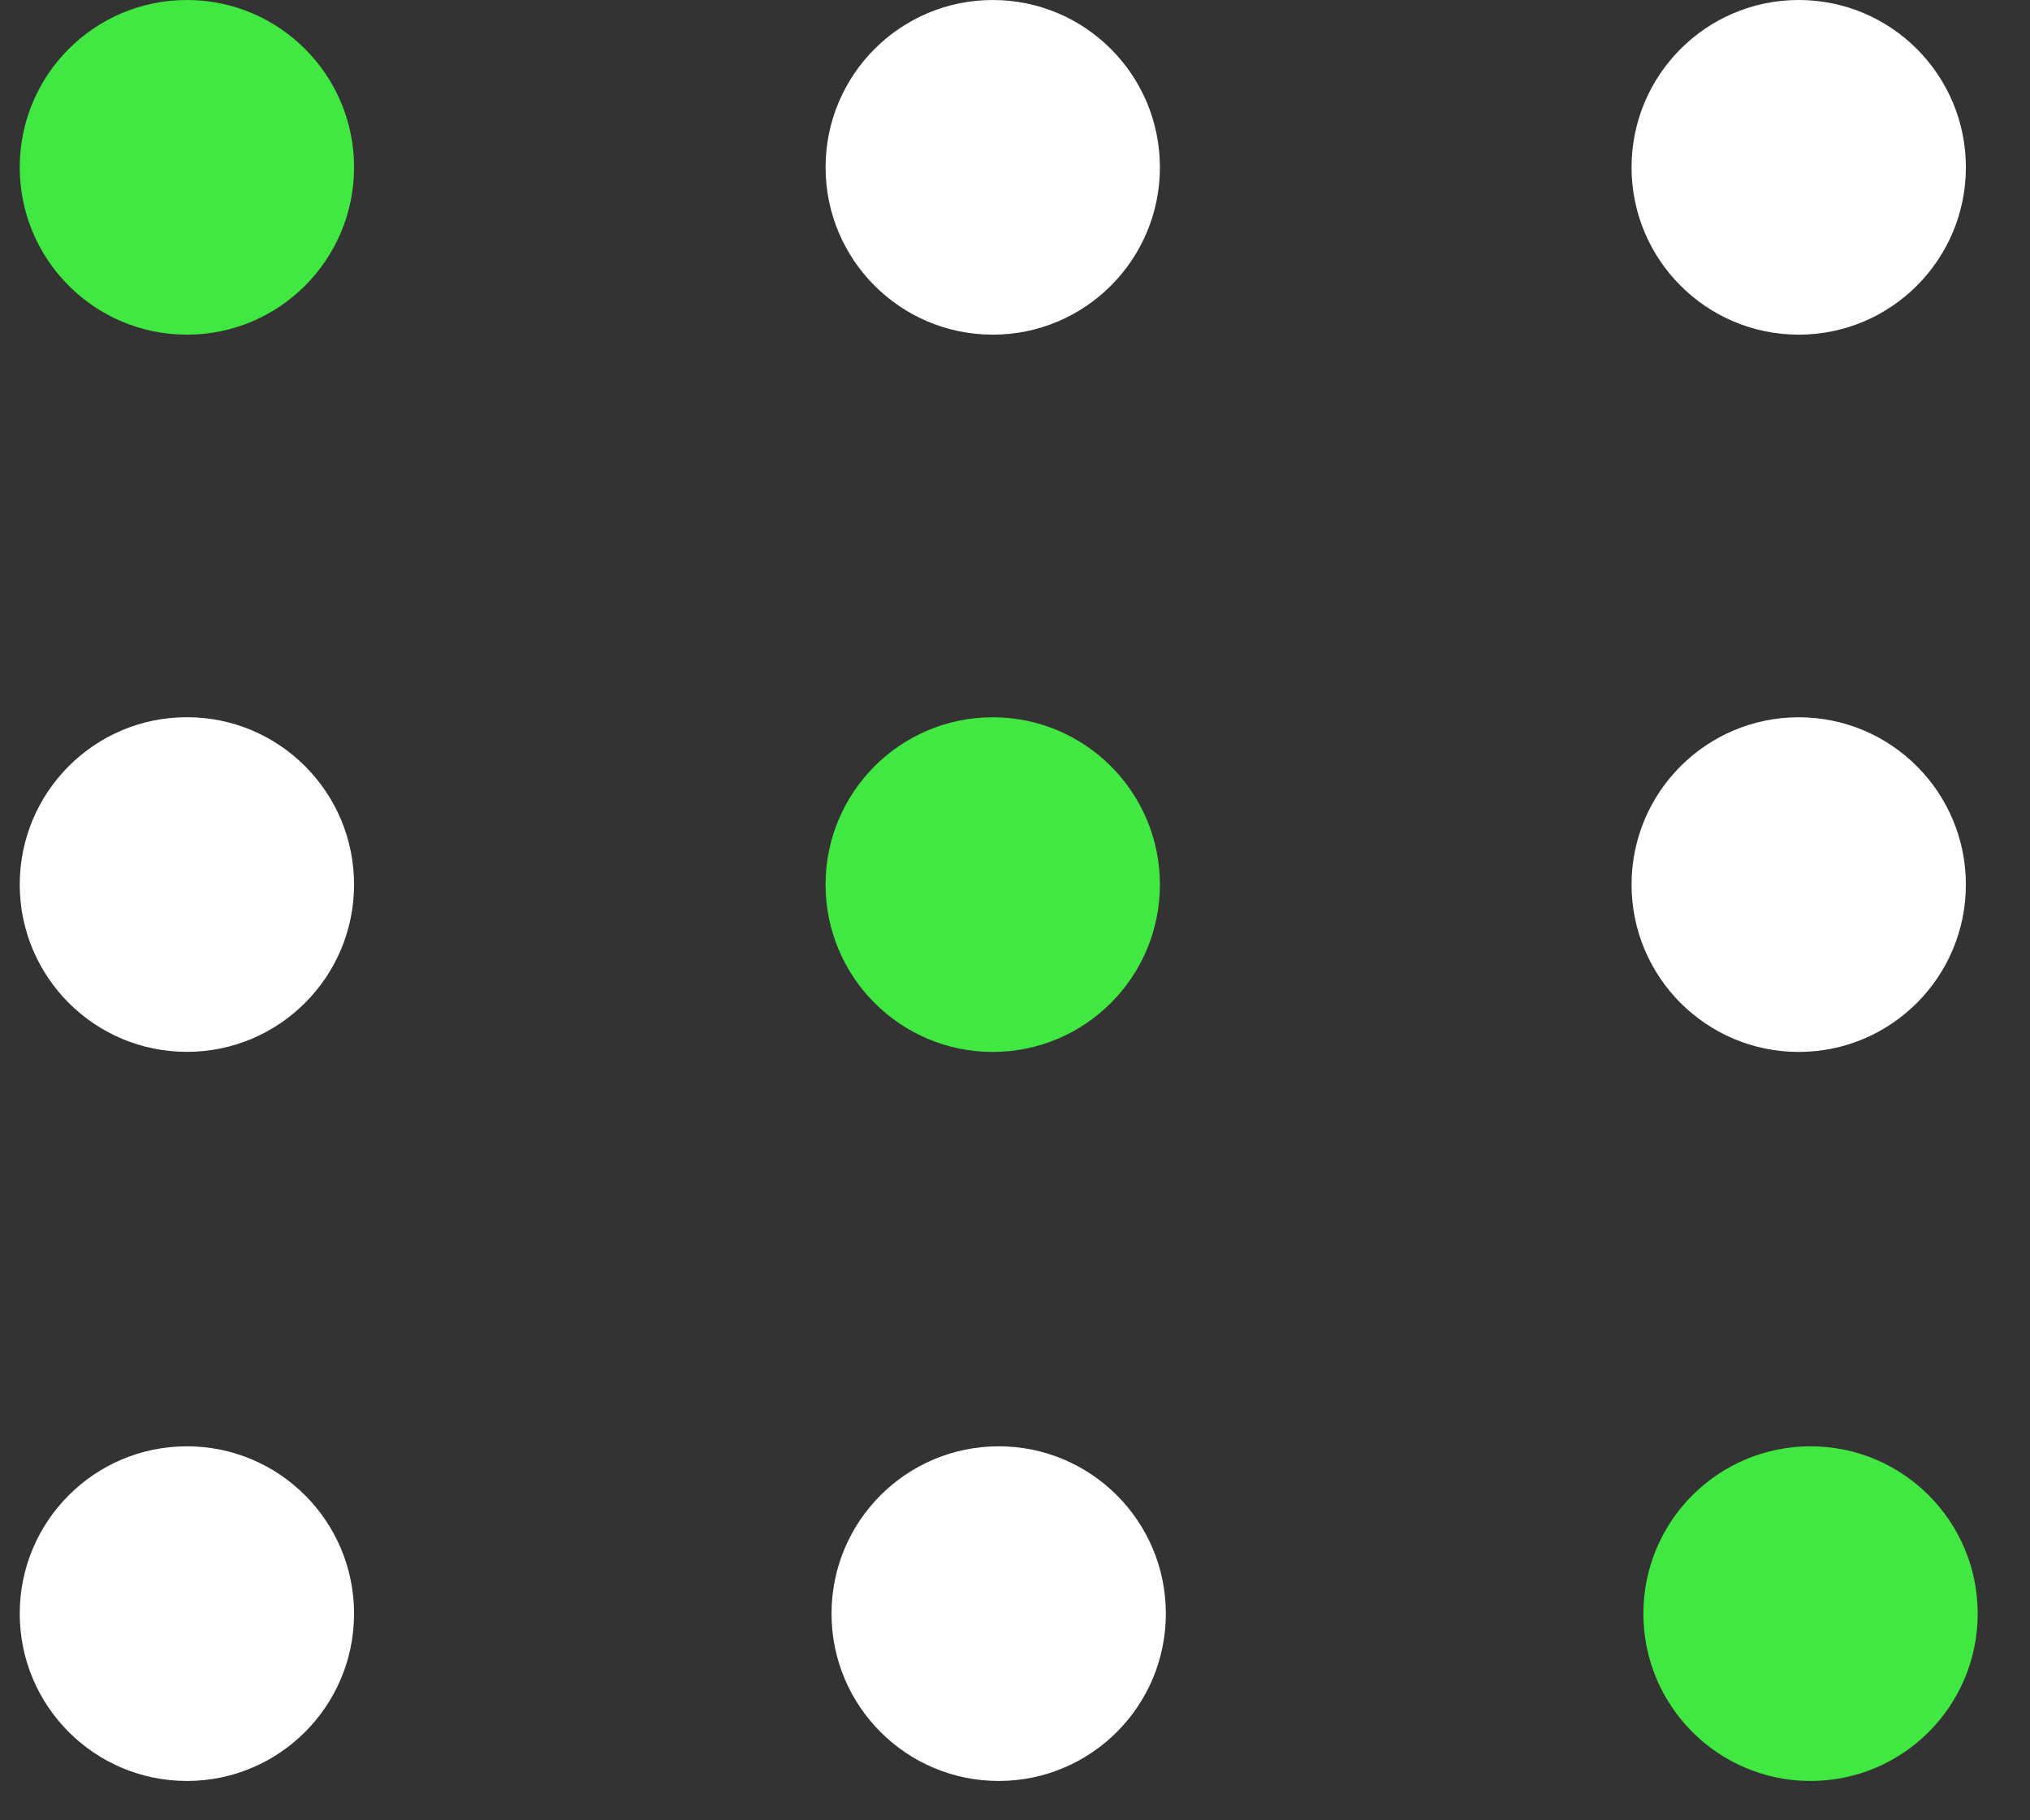 <svg xmlns="http://www.w3.org/2000/svg" width="29" height="26" fill="none" style=""><rect width="100%" height="100%" fill="#333333" stroke="none"/><rect id="backgroundrect" width="100%" height="100%" x="0" y="0" fill="none" stroke="none"/>









<g class="currentLayer" style=""><title>Layer 1</title><ellipse cx="2.67" cy="2.39" rx="2.388" ry="2.39" fill="#41e841" id="svg_1" class="" fill-opacity="1"/><ellipse cx="14.182" cy="2.39" rx="2.388" ry="2.39" fill="white" id="svg_2"/><ellipse cx="25.696" cy="2.39" rx="2.388" ry="2.39" fill="white" id="svg_3"/><ellipse cx="2.67" cy="12.634" rx="2.388" ry="2.39" fill="white" id="svg_4"/><ellipse cx="14.182" cy="12.635" rx="2.388" ry="2.39" fill="#41e841" id="svg_5" class="" fill-opacity="1"/><ellipse cx="25.696" cy="12.635" rx="2.388" ry="2.39" fill="white" id="svg_6"/><ellipse cx="2.67" cy="23.048" rx="2.388" ry="2.39" fill="white" id="svg_7"/><ellipse cx="14.267" cy="23.048" rx="2.388" ry="2.39" fill="white" id="svg_8"/><ellipse cx="25.865" cy="23.048" rx="2.388" ry="2.39" fill="#41e841" id="svg_9" class="selected" fill-opacity="1"/></g></svg>
